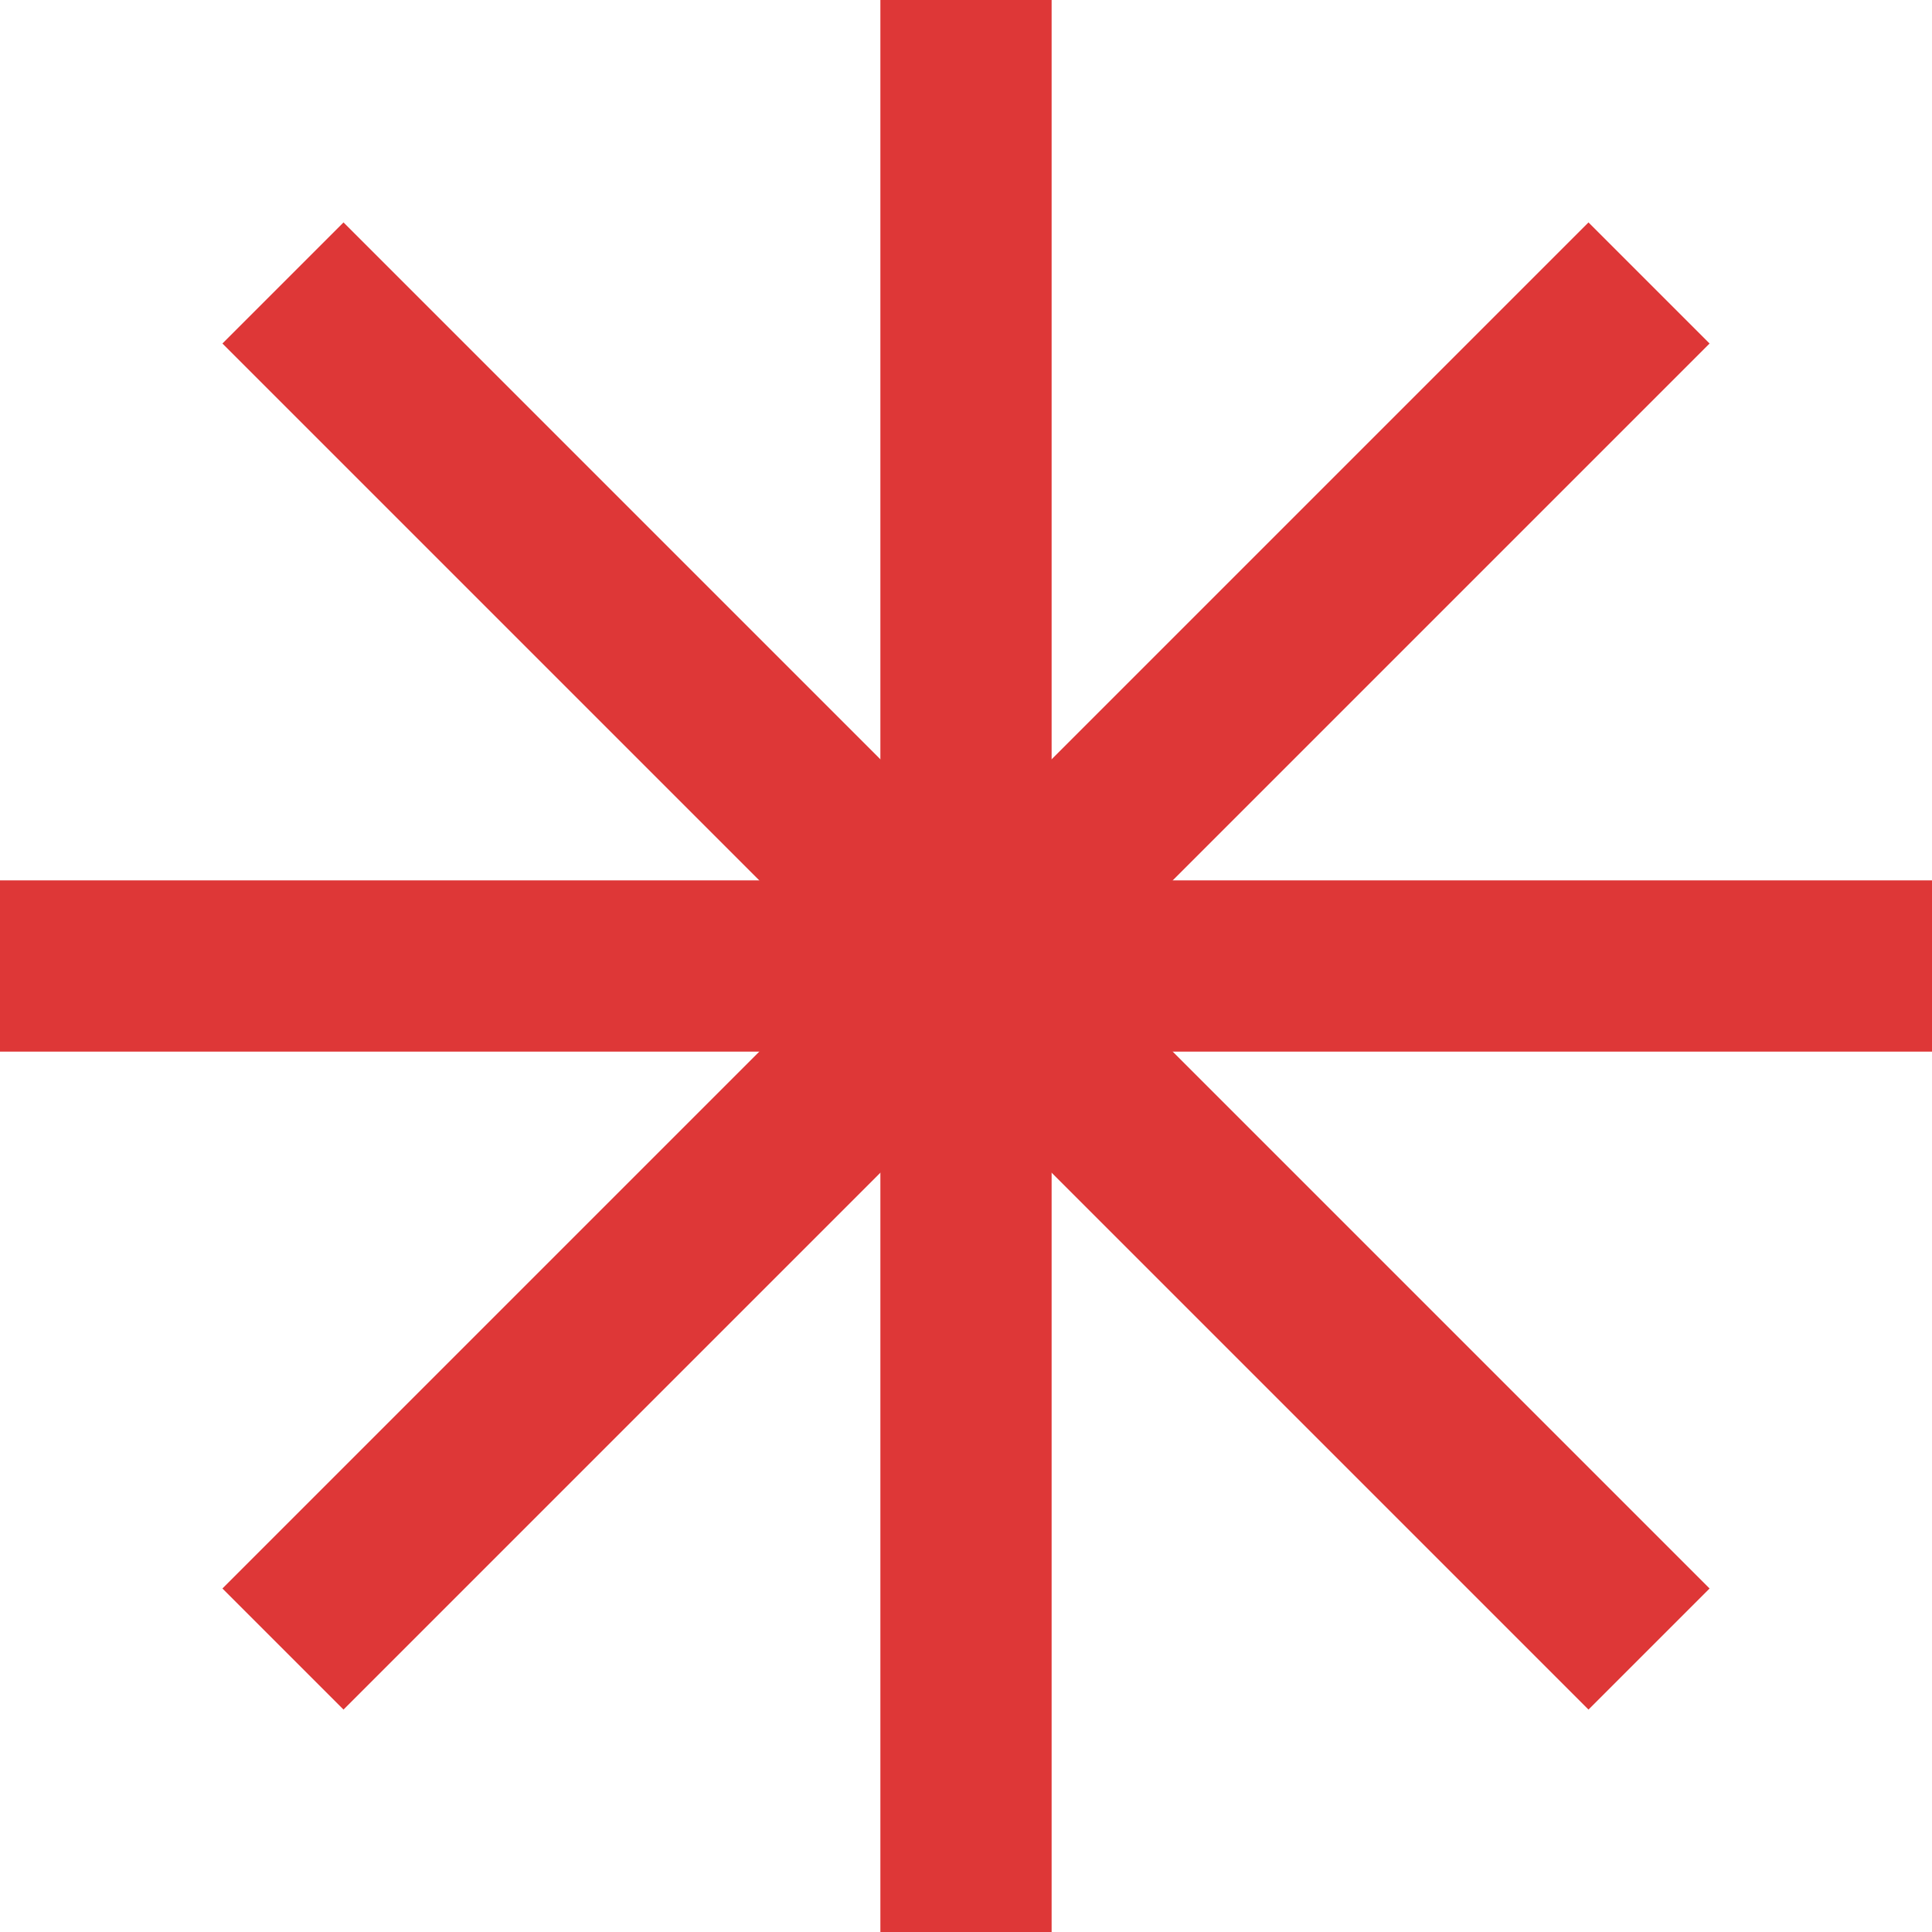 <?xml version="1.0" encoding="UTF-8"?>
<svg data-bbox="0 0 90.26 90.26" viewBox="0 0 90.26 90.26" xmlns="http://www.w3.org/2000/svg" data-type="ugc">
    <g>
        <path fill="none" stroke="#de3737" stroke-miterlimit="10" stroke-width="8" d="M45.13 0v90.26"/>
        <path fill="none" stroke="#de3737" stroke-miterlimit="10" stroke-width="8" d="M90.26 45.13H0"/>
        <path fill="none" stroke="#de3737" stroke-miterlimit="10" stroke-width="8" d="M77.04 13.22 13.22 77.04"/>
        <path fill="none" stroke="#de3737" stroke-miterlimit="10" stroke-width="8" d="M77.04 77.04 13.22 13.22"/>
    </g>
</svg>
